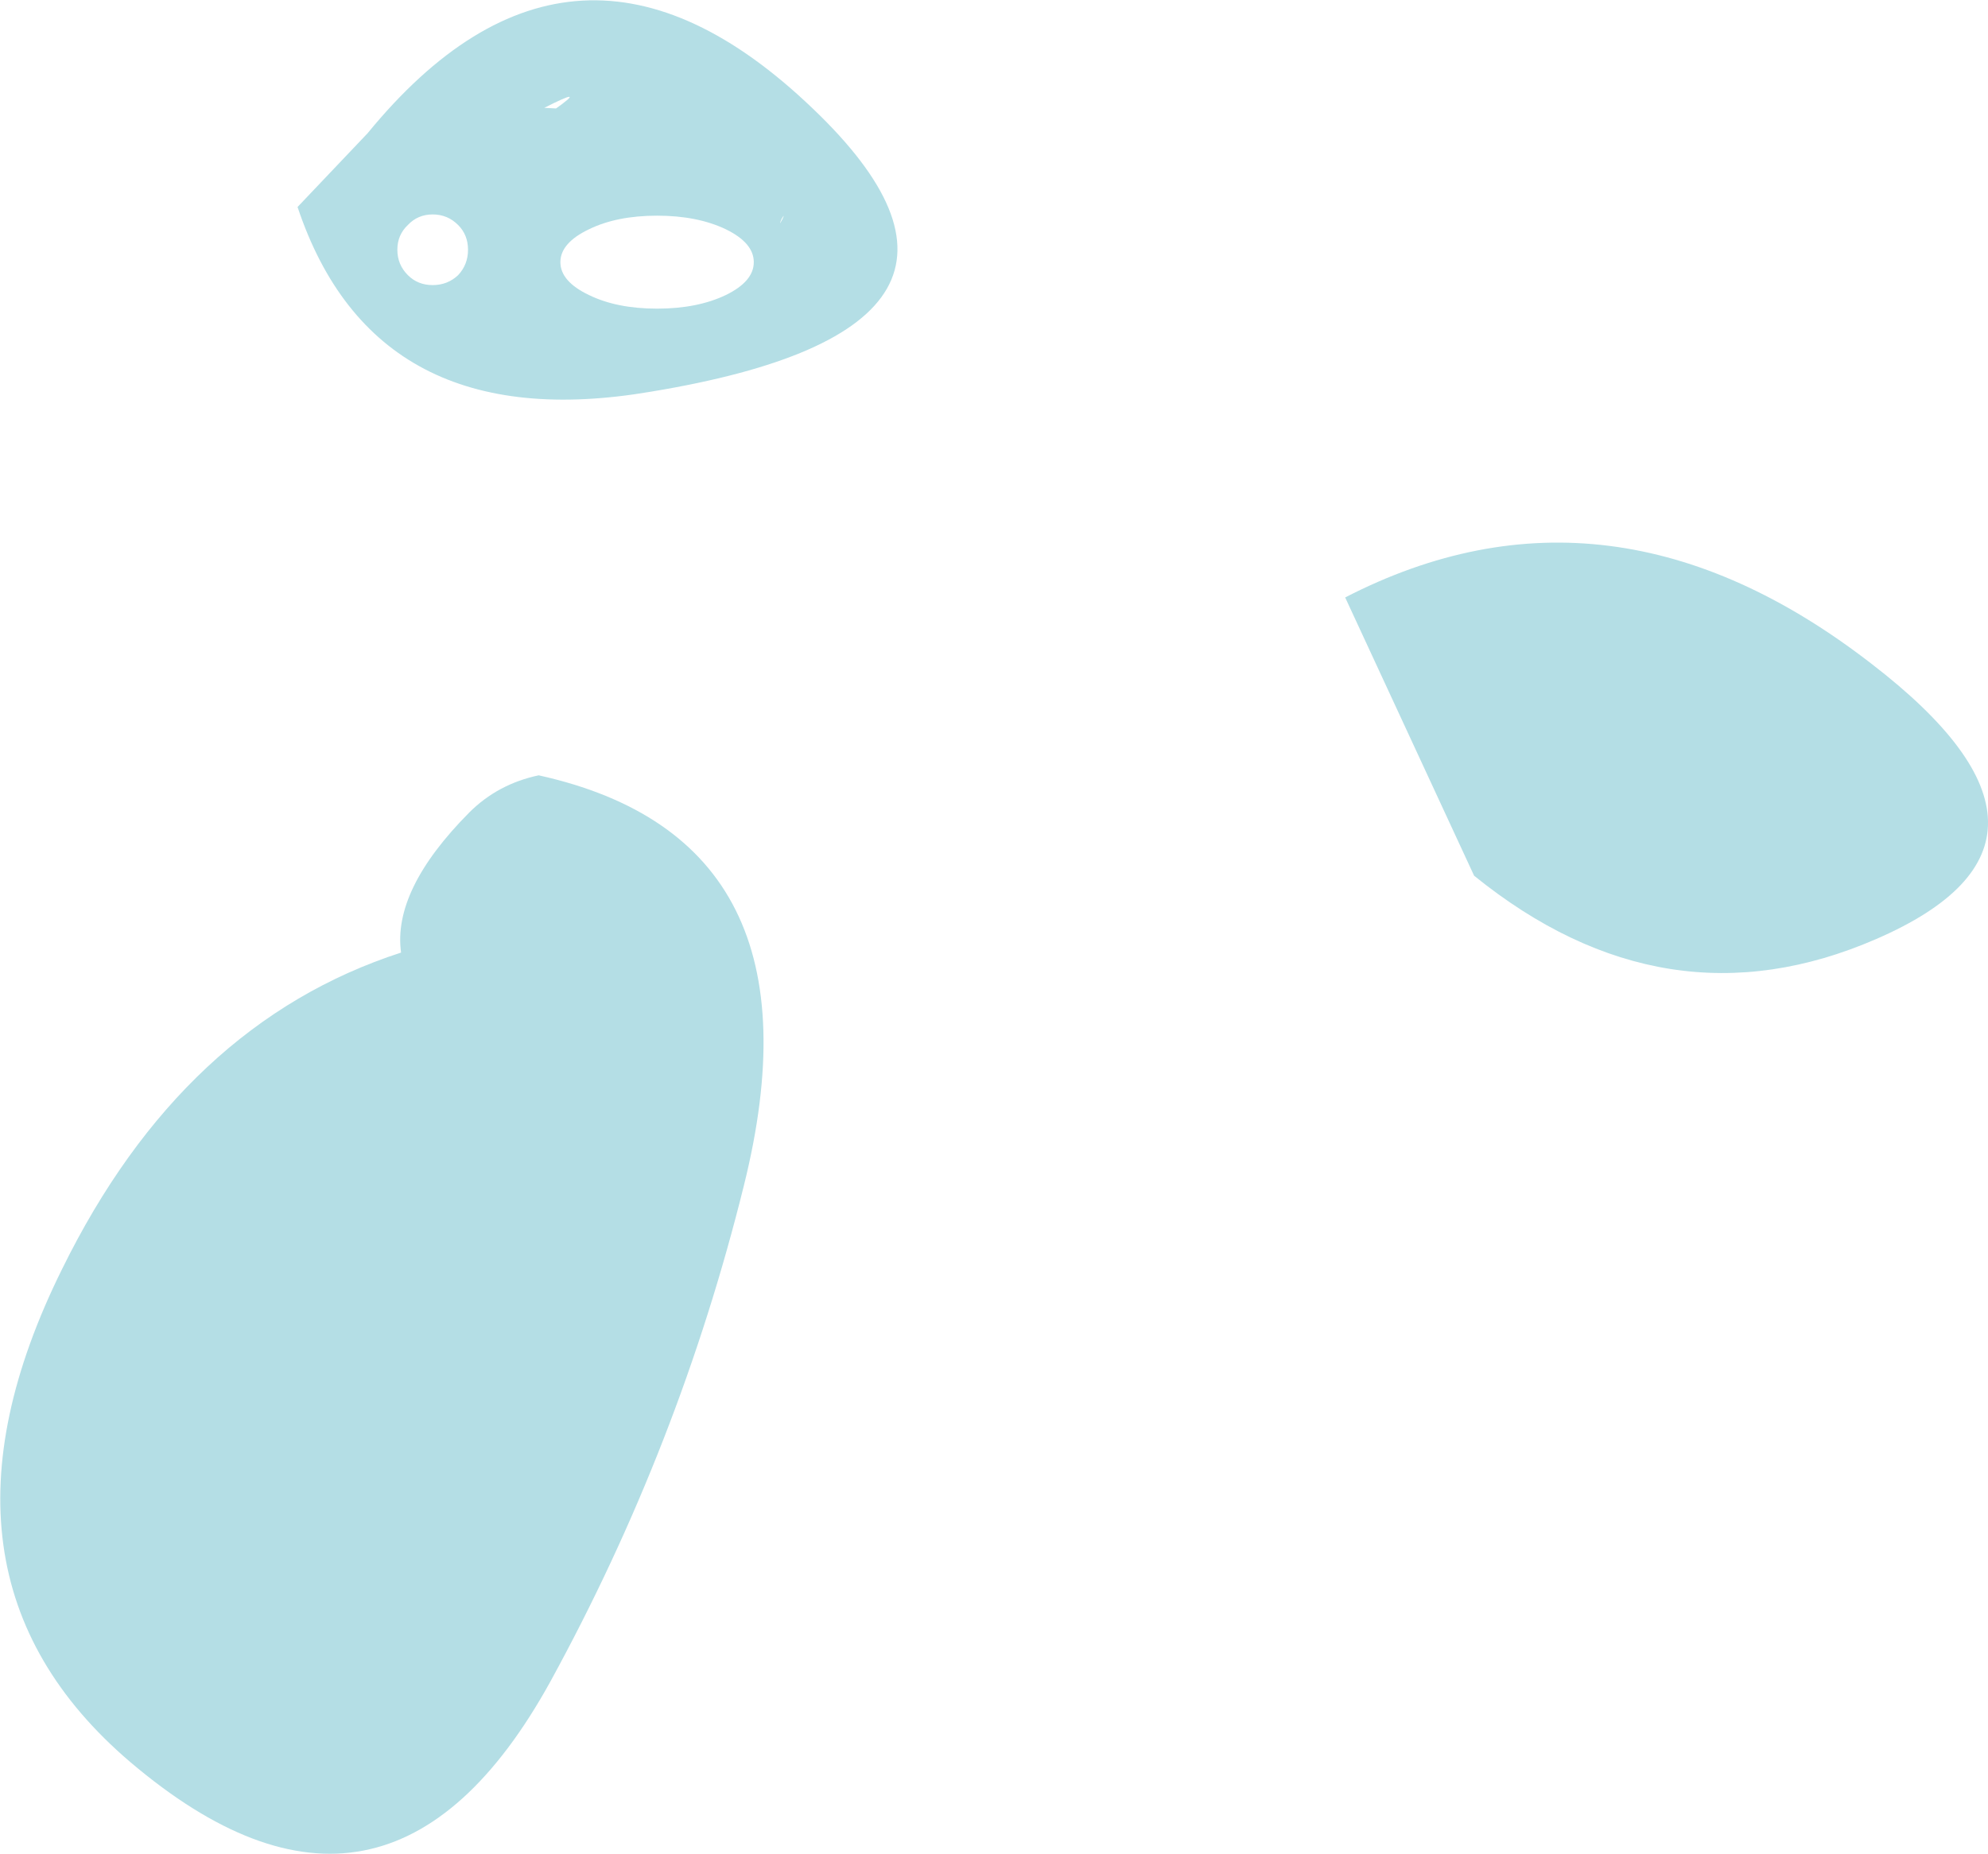 <?xml version="1.0" encoding="UTF-8" standalone="no"?>
<svg xmlns:xlink="http://www.w3.org/1999/xlink" height="149.55px" width="160.35px" xmlns="http://www.w3.org/2000/svg">
  <g transform="matrix(1.0, 0.0, 0.0, 1.0, 229.45, 122.25)">
    <path d="M-198.05 -31.55 L-183.8 -46.45 Q-183.4 -43.0 -184.95 -32.05 -186.6 -19.8 -189.4 -9.2 -197.05 20.6 -206.15 12.35 -209.6 9.35 -208.8 3.6 -211.65 5.4 -214.7 5.75 -214.65 -1.95 -208.9 -13.6 -204.65 -22.15 -198.05 -31.55" fill="#b4dee5" fill-rule="evenodd" stroke="none"/>
    <path d="M-186.0 -59.7 Q-162.5 -54.5 -169.45 -26.6 -174.65 -5.6 -185.05 13.4 -198.3 37.45 -218.95 19.9 -236.65 4.8 -224.45 -19.85 -214.7 -39.7 -197.1 -45.4 -197.8 -50.45 -191.6 -56.7 -189.3 -59.0 -186.0 -59.7 M-195.75 5.45 Q-195.55 7.05 -195.4 5.8 -196.0 3.9 -195.75 5.45" fill="#b4dee5" fill-rule="evenodd" stroke="none"/>
    <path d="M-105.15 -59.4 L-115.6 -69.4 -105.55 -68.6 Q-96.95 -67.45 -89.5 -65.45 -68.5 -60.1 -74.35 -53.65 -76.45 -51.25 -80.45 -51.8 -79.25 -49.85 -78.95 -47.65 -84.35 -47.7 -92.55 -51.75 -98.55 -54.75 -105.15 -59.4" fill="#b4dee5" fill-rule="evenodd" stroke="none"/>
    <path d="M-120.95 -74.05 Q-99.6 -85.05 -78.5 -68.7 -59.9 -54.4 -78.1 -46.5 -95.1 -39.1 -110.55 -51.6 L-120.95 -74.05 M-79.15 -61.0 Q-78.05 -61.2 -78.9 -61.3 -80.25 -60.85 -79.15 -61.0" fill="#b4dee5" fill-rule="evenodd" stroke="none"/>
    <path d="M-176.45 -104.85 Q-179.7 -104.85 -181.95 -103.75 -184.25 -102.65 -184.25 -101.1 -184.25 -99.55 -181.95 -98.45 -179.7 -97.35 -176.45 -97.35 -173.2 -97.35 -170.9 -98.45 -168.65 -99.55 -168.65 -101.1 -168.65 -102.65 -170.9 -103.75 -173.2 -104.85 -176.45 -104.85 M-192.5 -104.1 Q-193.35 -104.95 -194.55 -104.95 -195.75 -104.95 -196.55 -104.1 -197.4 -103.3 -197.4 -102.1 -197.4 -100.9 -196.55 -100.05 -195.75 -99.25 -194.55 -99.25 -193.35 -99.25 -192.5 -100.05 -191.7 -100.9 -191.7 -102.1 -191.7 -103.3 -192.5 -104.1 M-184.6 -113.5 Q-182.0 -115.35 -185.55 -113.55 L-184.6 -113.5 M-166.4 -104.6 Q-166.7 -103.9 -166.35 -104.55 -166.1 -105.1 -166.4 -104.6 M-199.8 -111.5 Q-183.1 -131.9 -163.9 -113.5 -145.4 -95.85 -176.95 -90.65 -199.2 -86.85 -205.45 -105.55 L-199.8 -111.5" fill="#b4dee5" fill-rule="evenodd" stroke="none"/>
  </g>
</svg>

